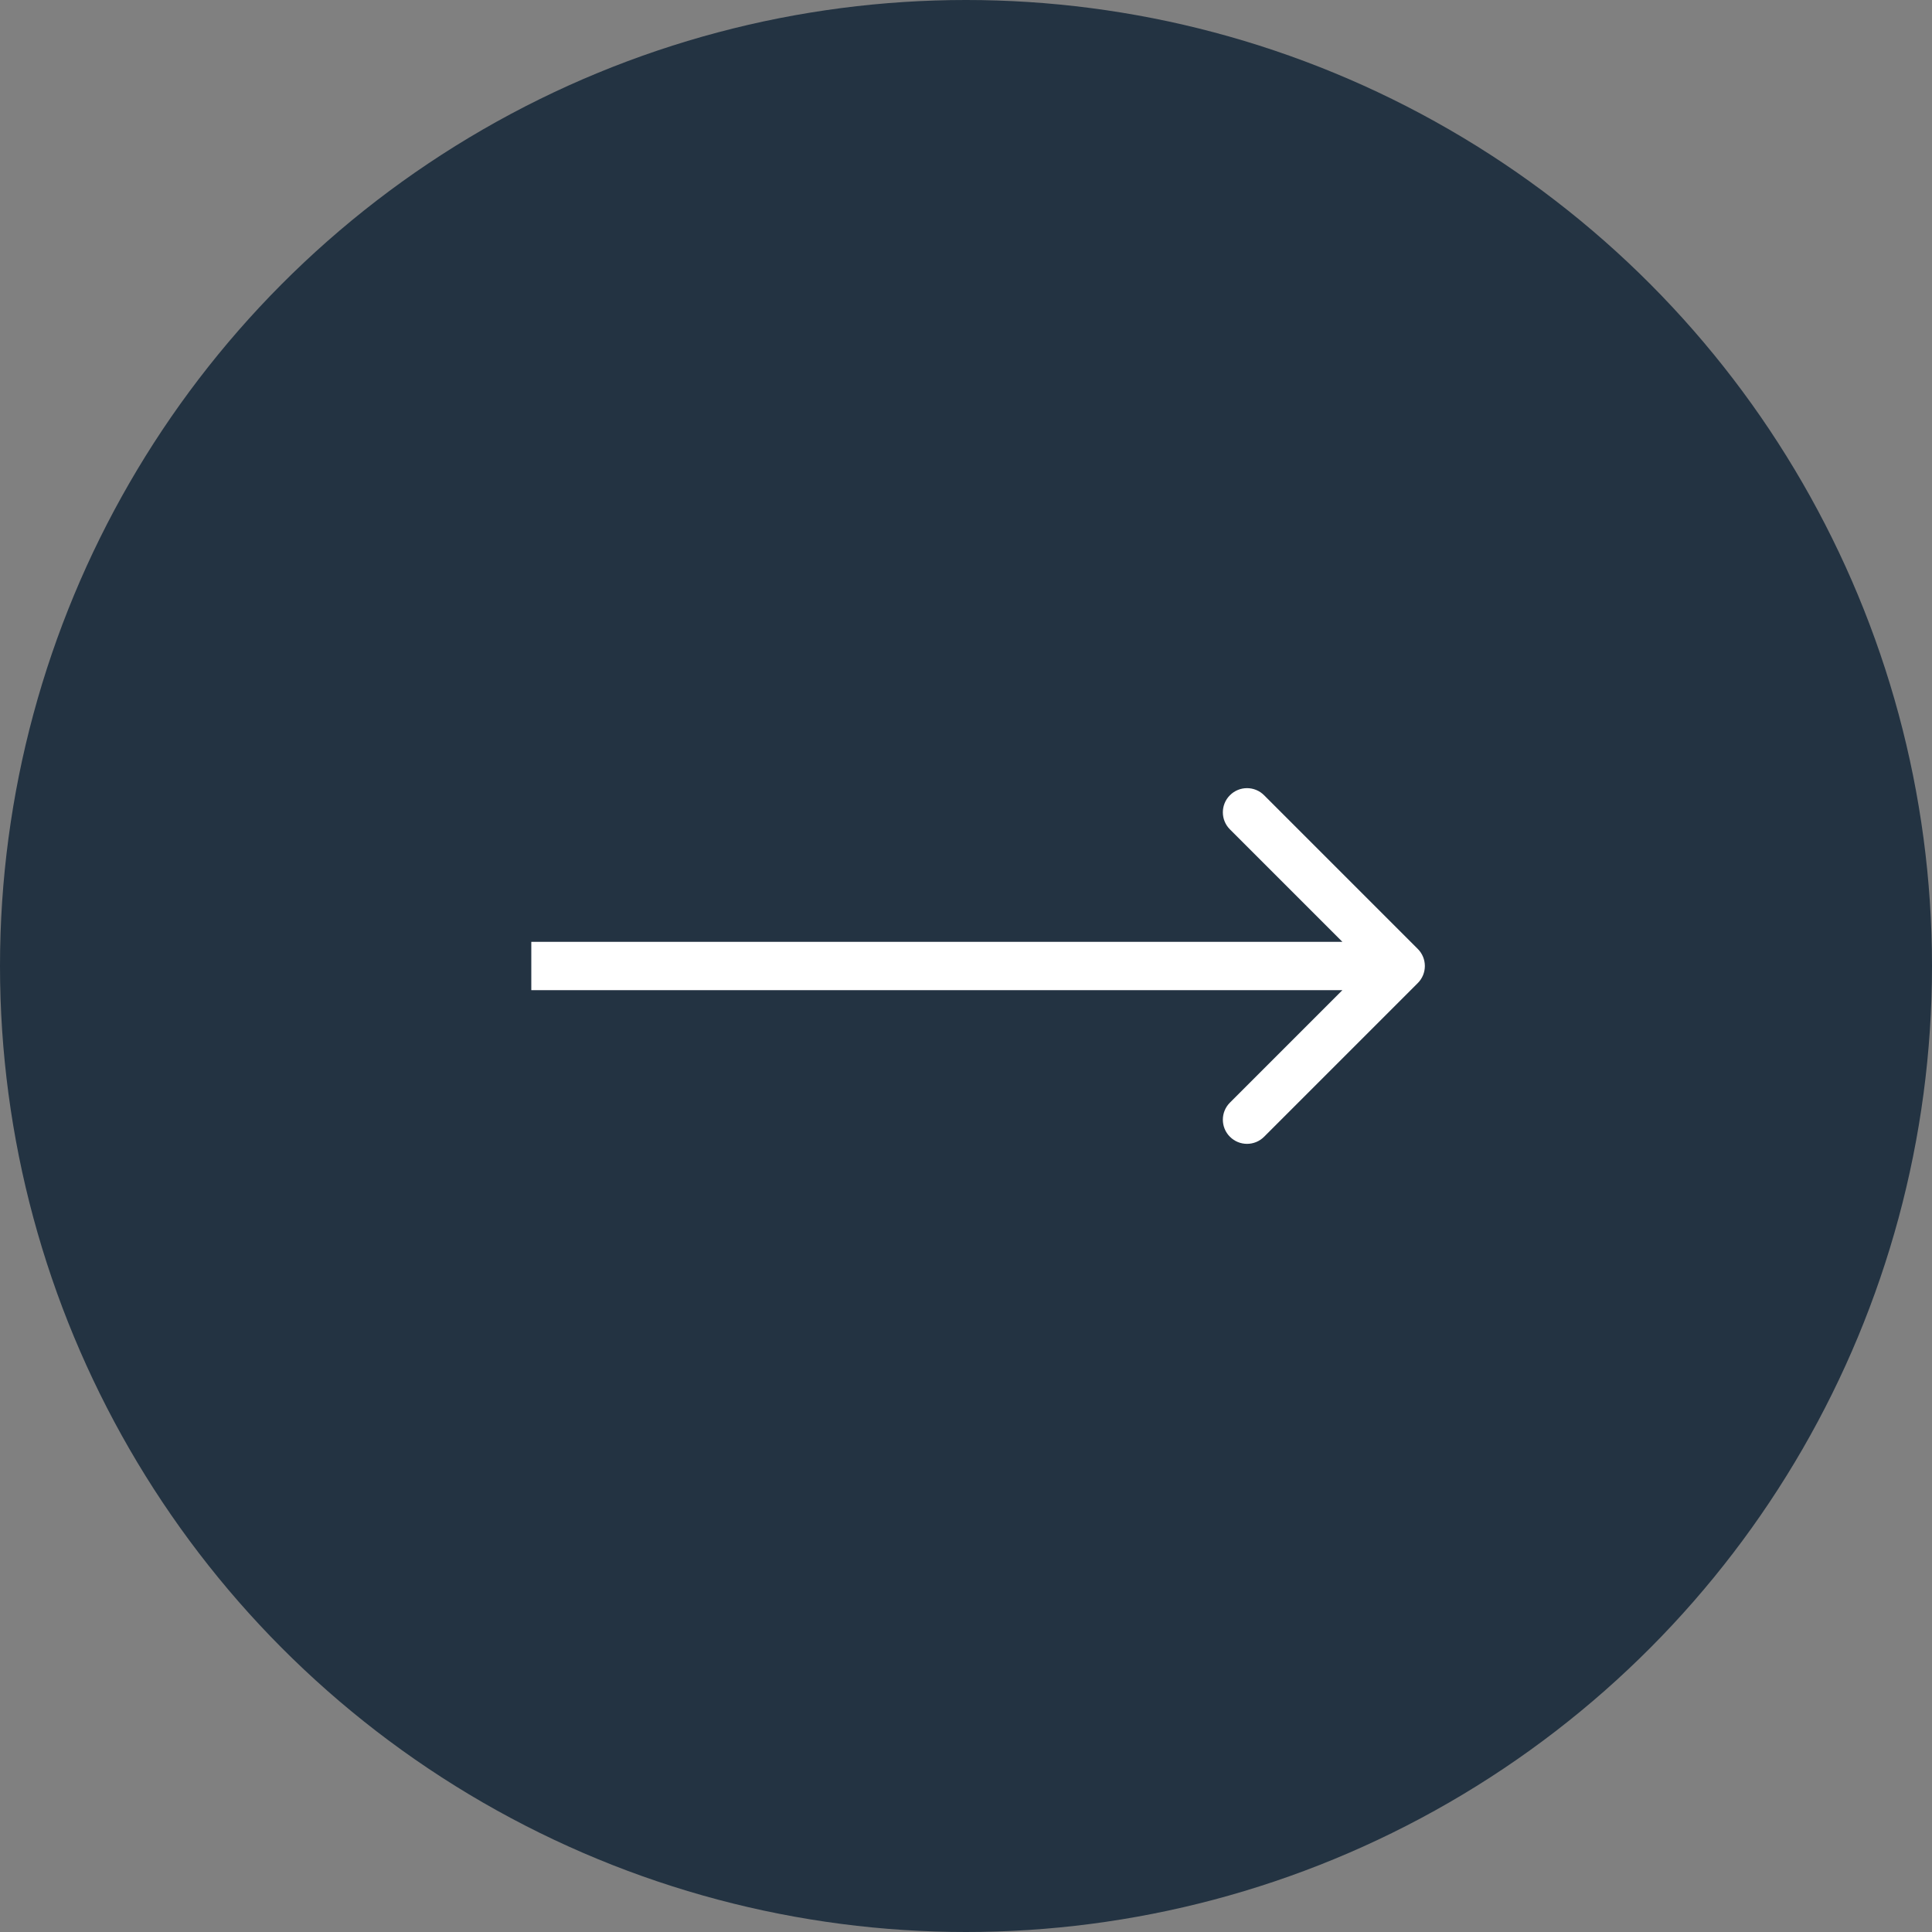 <svg width="80" height="80" viewBox="0 0 80 80" fill="none" xmlns="http://www.w3.org/2000/svg">
<rect x="0" y="0" width="80" height="80" fill="#808080" stroke="none"/>
<circle cx="40" cy="40" r="40" fill="#233342"/>
<path d="M58.707 40.707C59.098 40.317 59.098 39.683 58.707 39.293L52.343 32.929C51.953 32.538 51.319 32.538 50.929 32.929C50.538 33.319 50.538 33.953 50.929 34.343L56.586 40L50.929 45.657C50.538 46.047 50.538 46.681 50.929 47.071C51.319 47.462 51.953 47.462 52.343 47.071L58.707 40.707ZM22 41H58V39H22V41Z" fill="white"/>
</svg>
